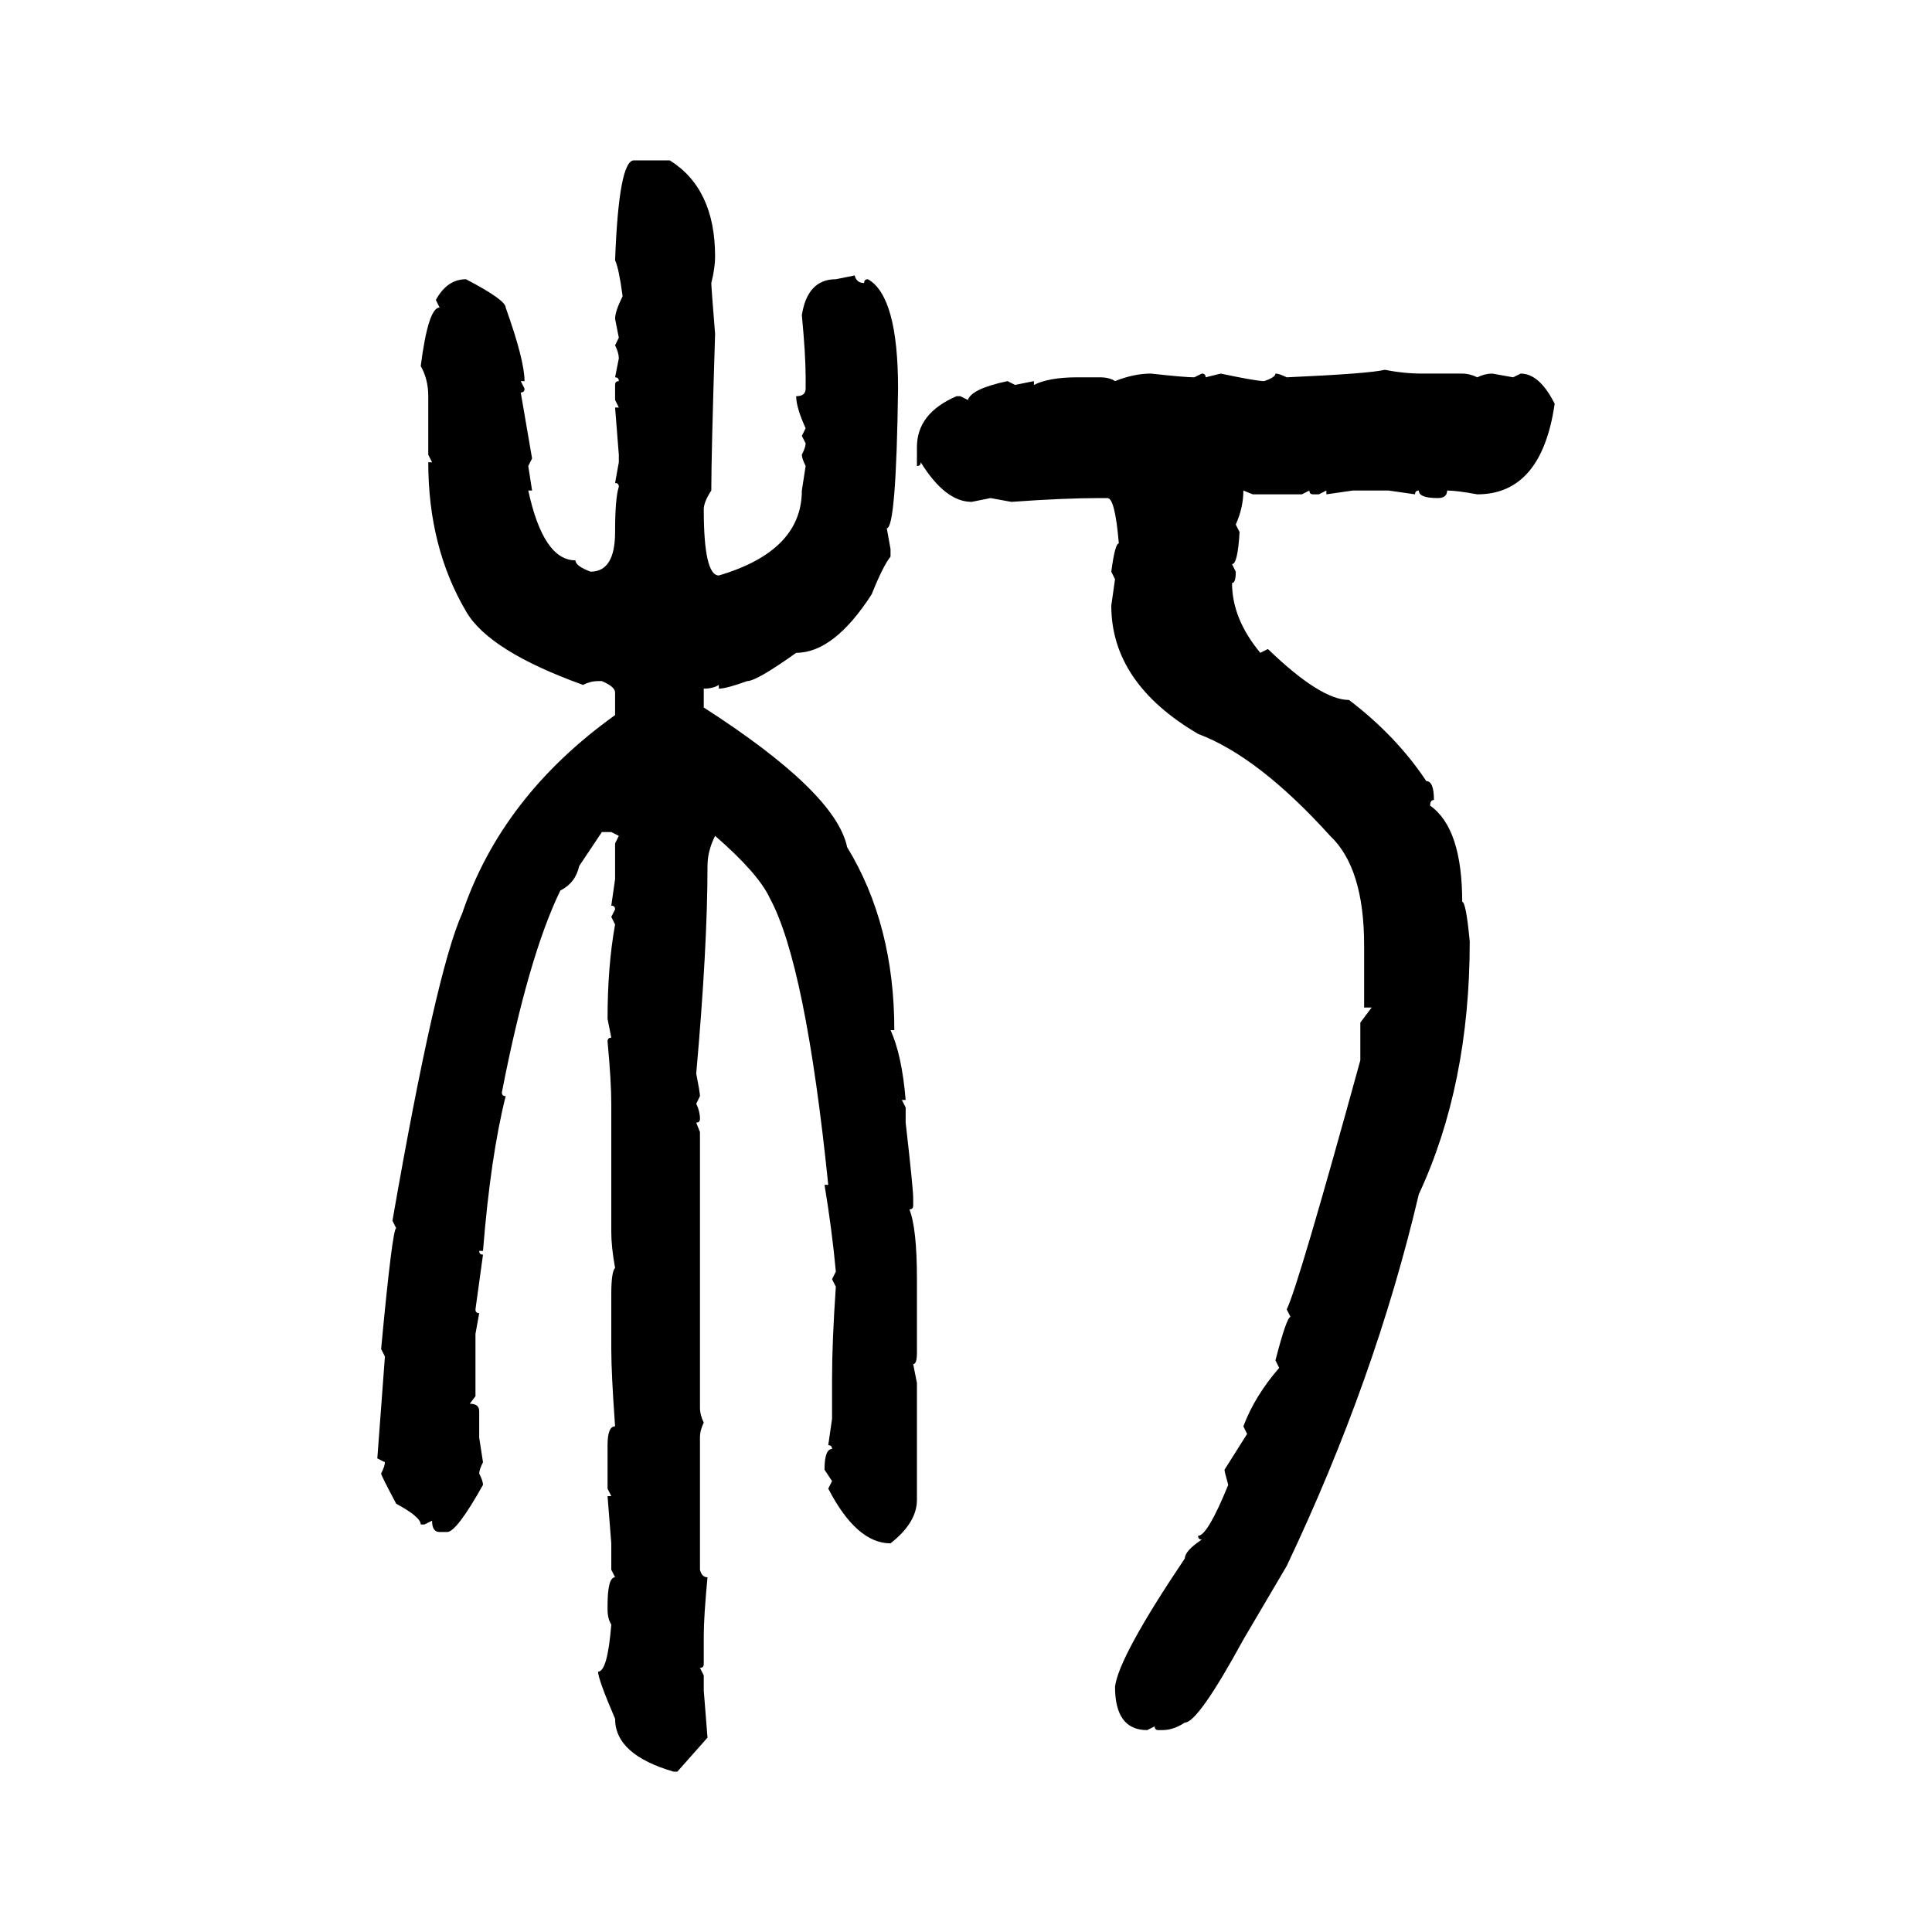 <svg xmlns="http://www.w3.org/2000/svg" xmlns:xlink="http://www.w3.org/1999/xlink" width="300" height="300"><path d="M98.44 24.90L98.44 24.90L104.00 24.90Q111.04 29.30 111.04 39.84L111.04 39.84Q111.04 41.60 110.45 43.95L110.45 43.95Q110.45 44.53 111.04 51.86L111.04 51.86Q110.45 70.61 110.45 76.17L110.45 76.17Q109.28 77.93 109.28 79.10L109.28 79.10Q109.28 89.36 111.62 89.36L111.62 89.36Q124.51 85.55 124.51 76.17L124.51 76.17L125.10 72.36Q124.51 71.19 124.51 70.61L124.51 70.61Q125.10 69.43 125.10 68.85L125.10 68.85L124.51 67.68L125.10 66.50Q123.63 63.28 123.63 61.52L123.63 61.52Q125.10 61.52 125.10 60.35L125.10 60.35L125.10 58.59Q125.10 55.08 124.51 48.93L124.51 48.93Q125.39 43.36 129.79 43.36L129.79 43.36L132.71 42.77Q133.01 43.95 134.18 43.95L134.18 43.95Q134.18 43.36 134.77 43.36L134.77 43.36Q139.45 46.00 139.45 60.35L139.45 60.35Q139.16 82.03 137.70 82.03L137.70 82.03L138.28 85.25L138.28 86.43Q137.11 87.89 135.35 92.29L135.35 92.29Q129.49 101.37 123.63 101.37L123.63 101.37Q117.48 105.76 116.02 105.76L116.02 105.76Q112.79 106.93 111.62 106.93L111.62 106.93L111.62 106.35Q110.74 106.93 109.28 106.93L109.28 106.93L109.28 109.86Q129.79 123.05 131.54 131.54L131.54 131.54Q138.87 143.55 138.87 159.96L138.87 159.96L138.28 159.96Q140.04 163.77 140.63 170.80L140.63 170.80L140.04 170.80L140.63 171.97L140.63 174.32Q141.80 184.57 141.80 186.04L141.80 186.04L141.80 187.21Q141.80 187.79 141.21 187.79L141.21 187.79Q142.38 190.72 142.38 198.63L142.38 198.63L142.38 210.06Q142.38 211.82 141.80 211.82L141.80 211.82L142.38 214.75L142.38 232.91Q142.38 236.43 138.28 239.65L138.28 239.65Q133.01 239.65 128.61 231.15L128.61 231.15L129.20 229.98L128.03 228.22Q128.03 225 129.20 225L129.20 225Q129.20 224.41 128.61 224.41L128.61 224.41L129.20 220.31L129.20 214.16Q129.20 208.30 129.79 199.80L129.79 199.80L129.20 198.63L129.79 197.46Q129.20 191.02 128.03 183.98L128.03 183.98L128.61 183.98Q125.10 149.71 119.53 139.45L119.53 139.45Q117.77 135.64 111.04 129.79L111.04 129.79Q109.86 132.13 109.86 134.47L109.86 134.47Q109.86 147.07 108.11 166.70L108.11 166.70Q108.69 169.63 108.69 170.21L108.69 170.21L108.11 171.39Q108.69 172.56 108.69 173.73L108.69 173.73Q108.69 174.32 108.11 174.32L108.11 174.32L108.69 175.78L108.69 218.55Q108.69 219.73 109.28 220.90L109.28 220.90Q108.69 222.07 108.69 223.24L108.69 223.24L108.69 243.75Q108.98 244.92 109.86 244.92L109.86 244.92Q109.28 251.07 109.28 254.00L109.28 254.00L109.28 258.40Q109.28 258.98 108.69 258.98L108.69 258.98L109.28 260.16L109.28 262.50L109.86 269.82L105.18 275.10L104.59 275.10Q95.51 272.46 95.51 266.89L95.51 266.89Q92.87 260.74 92.87 259.57L92.87 259.57Q94.34 259.57 94.92 252.25L94.92 252.25Q94.34 251.37 94.34 249.90L94.34 249.90L94.34 249.32Q94.34 244.92 95.51 244.92L95.51 244.92L94.92 243.75L94.92 239.65L94.34 232.32L94.92 232.32L94.34 231.15L94.34 224.41Q94.34 221.48 95.51 221.48L95.51 221.48Q94.92 213.28 94.92 209.47L94.92 209.47L94.92 200.98Q94.92 197.46 95.51 196.88L95.51 196.88Q94.92 193.65 94.92 191.31L94.92 191.31L94.92 171.39Q94.92 167.87 94.34 161.72L94.34 161.72Q94.34 161.13 94.92 161.13L94.92 161.13L94.34 158.20Q94.34 150 95.51 143.55L95.51 143.55L94.92 142.38L95.51 141.21Q95.51 140.63 94.92 140.63L94.92 140.63L95.51 136.52L95.51 130.96L96.09 129.79L94.92 129.20L93.46 129.20L89.94 134.47Q89.36 137.11 87.01 138.28L87.01 138.28Q82.03 148.54 77.93 169.63L77.93 169.63Q77.93 170.21 78.52 170.21L78.52 170.21Q76.17 179.59 75 194.24L75 194.24L74.41 194.24Q74.41 194.82 75 194.82L75 194.82L73.83 203.32Q73.83 203.91 74.41 203.91L74.41 203.91L73.83 207.13L73.83 216.80L72.95 217.97Q74.41 217.97 74.41 219.14L74.41 219.14L74.41 223.24L75 227.05Q74.41 228.22 74.41 228.81L74.41 228.81Q75 229.98 75 230.57L75 230.57Q70.90 237.89 69.43 237.89L69.43 237.89L68.26 237.89Q67.09 237.89 67.09 236.13L67.09 236.13L65.92 236.72L65.33 236.72Q65.33 235.55 61.52 233.50L61.52 233.50Q59.18 229.10 59.18 228.81L59.18 228.81Q59.77 227.64 59.77 227.05L59.77 227.05L58.59 226.46L59.77 210.64L59.18 209.47Q60.94 190.72 61.52 190.72L61.52 190.72L60.94 189.55Q67.68 150.88 71.78 141.80L71.78 141.80Q77.93 123.63 95.51 111.04L95.51 111.04L95.51 107.52Q95.51 106.64 93.46 105.76L93.46 105.76L92.87 105.76Q91.70 105.76 90.53 106.35L90.53 106.35Q75.88 101.07 72.36 94.92L72.36 94.92Q66.50 84.96 66.50 71.78L66.50 71.78L67.09 71.78L66.50 70.61L66.50 61.52Q66.50 58.89 65.33 56.84L65.33 56.84Q66.50 47.75 68.26 47.75L68.26 47.75L67.68 46.58Q69.43 43.36 72.36 43.36L72.36 43.36Q78.52 46.58 78.52 47.75L78.52 47.75Q81.45 55.96 81.45 59.18L81.45 59.18L80.86 59.18L81.45 60.35Q81.45 60.94 80.86 60.94L80.86 60.94L82.62 71.19L82.03 72.36L82.62 76.17L82.03 76.17Q84.38 87.01 89.36 87.01L89.36 87.01Q89.36 87.89 91.70 88.77L91.70 88.77Q95.51 88.77 95.51 82.62L95.51 82.62Q95.51 77.34 96.09 75.59L96.09 75.59Q96.09 75 95.51 75L95.51 75L96.09 71.78L96.09 70.61L95.51 63.28L96.09 63.28L95.51 62.11L95.51 59.77Q95.51 59.18 96.09 59.18L96.09 59.18Q96.09 58.59 95.51 58.59L95.51 58.59L96.09 55.66Q96.09 54.79 95.51 53.61L95.51 53.61L96.09 52.44L95.51 49.51Q95.51 48.34 96.68 46.00L96.68 46.00Q96.09 41.60 95.51 40.43L95.51 40.43Q96.09 24.90 98.44 24.90ZM215.04 57.42L215.04 57.42Q217.97 58.01 220.90 58.01L220.90 58.01L227.05 58.01Q228.22 58.01 229.39 58.59L229.39 58.59Q230.57 58.01 231.74 58.01L231.74 58.01L234.96 58.59L236.13 58.01Q239.06 58.01 241.41 62.70L241.41 62.70Q239.36 76.76 229.39 76.76L229.39 76.76Q226.17 76.17 224.71 76.17L224.71 76.17Q224.71 77.34 223.24 77.34L223.24 77.34Q220.31 77.34 220.31 76.17L220.31 76.17Q219.73 76.17 219.73 76.76L219.73 76.76L215.63 76.17L210.06 76.17L205.96 76.76L205.96 76.17L204.79 76.76L203.91 76.76Q203.32 76.76 203.32 76.17L203.32 76.17L202.15 76.76L194.53 76.76L193.07 76.17Q193.07 78.81 191.89 81.45L191.89 81.45L192.48 82.62Q192.19 87.60 191.31 87.60L191.31 87.60L191.89 88.77Q191.89 90.53 191.31 90.53L191.31 90.53Q191.31 96.09 195.70 101.37L195.70 101.37L196.88 100.78Q205.08 108.69 209.47 108.69L209.47 108.69Q216.80 114.26 221.48 121.29L221.48 121.29Q222.66 121.29 222.66 124.22L222.66 124.22Q222.07 124.22 222.07 125.10L222.07 125.10Q227.05 128.61 227.05 140.04L227.05 140.04Q227.64 140.04 228.22 146.19L228.22 146.19Q228.22 168.46 220.31 185.45L220.31 185.45Q213.57 214.16 199.80 243.16L199.80 243.16L193.07 254.59Q186.04 267.48 183.98 267.48L183.98 267.48Q182.23 268.65 180.47 268.65L180.47 268.65L179.88 268.65Q179.30 268.65 179.30 268.07L179.30 268.07L178.13 268.65Q173.14 268.65 173.14 261.91L173.14 261.91Q173.73 257.23 183.98 241.99L183.98 241.99Q183.98 240.82 186.62 239.06L186.62 239.06Q186.04 239.06 186.04 238.48L186.04 238.48Q187.50 238.48 190.72 230.57L190.72 230.57Q190.14 228.52 190.14 228.22L190.14 228.22L193.65 222.66L193.07 221.48Q194.82 216.80 198.63 212.40L198.63 212.40L198.05 211.23Q199.80 204.49 200.39 204.49L200.39 204.49L199.80 203.32Q201.56 199.80 211.23 164.65L211.23 164.65L211.23 158.79L212.99 156.45L211.82 156.45L211.82 146.78Q211.82 134.77 206.54 129.79L206.54 129.79Q195.41 117.48 186.04 113.96L186.04 113.96Q172.56 106.05 172.56 94.04L172.56 94.04L173.14 89.94L172.56 88.77Q173.14 84.38 173.73 84.38L173.73 84.38Q173.14 77.34 171.97 77.34L171.97 77.34L170.80 77.34Q165.23 77.34 157.03 77.93L157.03 77.93L153.81 77.34L150.88 77.93Q146.78 77.93 142.97 71.78L142.97 71.78Q142.97 72.36 142.38 72.36L142.38 72.36L142.38 69.43Q142.38 64.16 148.54 61.52L148.54 61.52L149.12 61.52L150.29 62.11Q150.88 60.35 156.45 59.18L156.45 59.18L157.62 59.77L160.55 59.18L160.55 59.77Q162.89 58.59 167.29 58.59L167.29 58.59L170.80 58.59Q172.27 58.59 173.14 59.18L173.14 59.18Q176.07 58.01 178.71 58.01L178.71 58.01Q183.98 58.59 185.45 58.59L185.45 58.59L186.62 58.01Q187.21 58.01 187.21 58.59L187.21 58.59L189.55 58.01Q195.12 59.18 196.29 59.18L196.29 59.18Q198.05 58.59 198.05 58.01L198.05 58.01Q198.63 58.01 199.80 58.59L199.80 58.59Q212.70 58.01 215.04 57.42Z"/></svg>